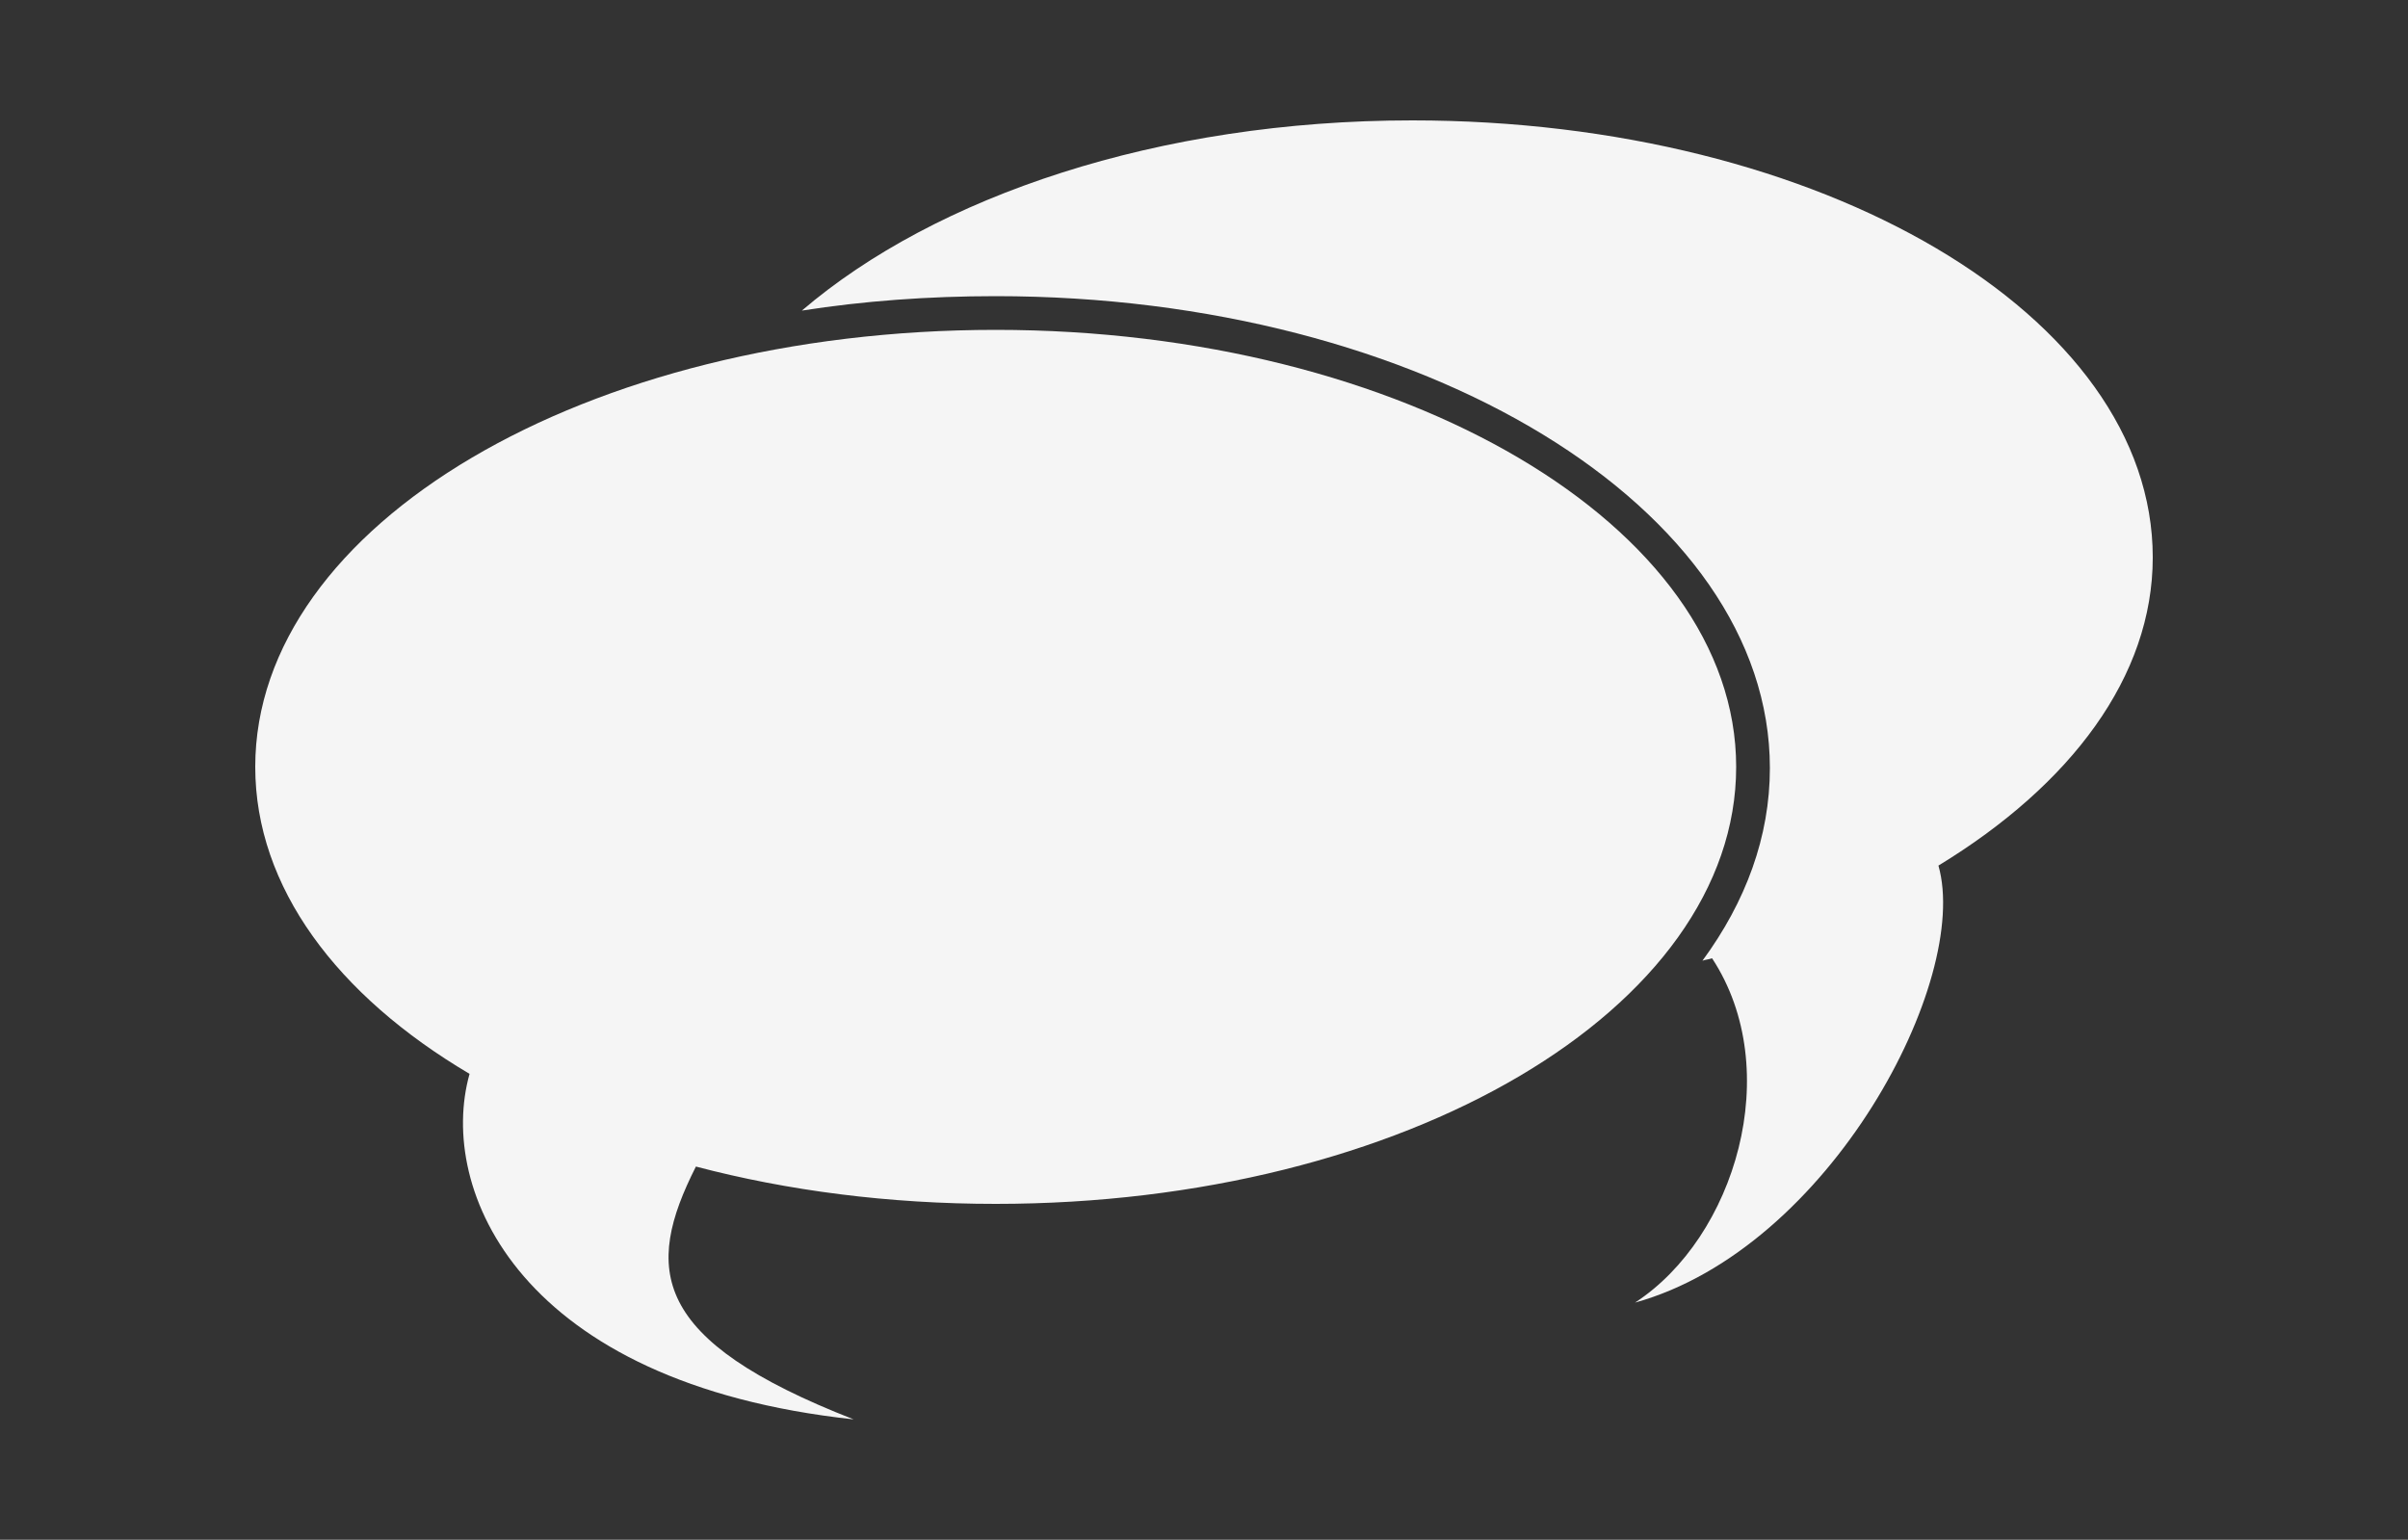 <?xml version="1.0" encoding="utf-8"?>
<!-- Generator: Adobe Illustrator 27.0.0, SVG Export Plug-In . SVG Version: 6.00 Build 0)  -->
<svg version="1.1" xmlns="http://www.w3.org/2000/svg" xmlns:xlink="http://www.w3.org/1999/xlink" x="0px" y="0px"
	 viewBox="0 0 200 127.9" style="enable-background:new 0 0 200 127.9;" xml:space="preserve">
<rect x="0" y="0" width="200" height="127.9" fill="#333333" stroke="none"/>
<style type="text/css">
	.st0{display:none;}
	.st1{display:inline;}
	.st2{fill:#FFFFFF;}
	.st3{fill:#00AEEE;}
	.st4{fill:#F5F5F5;}
	.st5{display:inline;fill:#F5F5F5;}
	.st6{display:inline;fill:#00AEEE;}
</style>
<g id="Layer_1" class="st0">
	<g id="house_washing" class="st1">
		<g>
			<g>
				<path class="st2" d="M198.9,109.6c0.9-1,1.4-2.3,1.4-3.6c0-3.2-2.9-5.7-6.3-5.7c-1.2,0-2.3,0.3-3.2,0.8c-1.6-2.5-4.5-4.1-8-4.1
					c-0.6,0-1.2,0.1-1.8,0.2c-1.7-2.1-4.4-3.5-7.5-3.5c-4.2,0-7.7,2.5-8.9,5.9c-3.6,0.7-6.2,3.6-6.2,6.9c0,0.2,0,0.3,0,0.5
					c-2.3,1.3-3.8,3.5-3.8,6c0,2.2,1.1,4.2,2.8,5.4v6.4h41.3v-7c1-1.2,1.6-2.7,1.6-4.3C200.3,112.2,199.8,110.7,198.9,109.6z"/>
				<path class="st2" d="M1.7,109.6c-0.9-1-1.4-2.3-1.4-3.6c0-3.2,2.9-5.7,6.3-5.7c1.2,0,2.3,0.3,3.2,0.8c1.6-2.5,4.5-4.1,8-4.1
					c0.6,0,1.2,0.1,1.8,0.2c1.7-2.1,4.4-3.5,7.5-3.5c4.2,0,7.7,2.5,8.9,5.9c3.6,0.7,6.2,3.6,6.2,6.9c0,0.2,0,0.3,0,0.5
					c2.3,1.3,3.8,3.5,3.8,6c0,2.2-1.1,4.2-2.8,5.4v6.4H1.9v-7c-1-1.2-1.6-2.7-1.6-4.3C0.3,112.2,0.8,110.7,1.7,109.6z"/>
				<path class="st2" d="M178.4,47.7c0,11.4-9.3,20.7-20.7,20.7c-11.4,0-20.7-9.3-20.7-20.7s13.9-29.4,20.7-45.3
					C164.6,18.3,178.4,36.3,178.4,47.7z"/>
				<g>
					<path class="st2" d="M157.8,72.1c-13.4,0-24.4-11-24.4-24.4c0-4.3,1.6-9.1,4-14.2L131,25l-22.3,18.6L81.1,12.2L30.8,69.9h12.9
						v54.6h117.2V82.7h13L165.1,71C162.8,71.7,160.4,72.1,157.8,72.1z M72.4,91.2v18.1H54.3V91.2l0,0c0-0.2,0-0.5,0-0.7
						c0-4.9,4.1-9,9-9s9,4.1,9,9C72.4,90.7,72.4,91,72.4,91.2L72.4,91.2z M93.6,91.2v18.1H75.5V91.2l0,0c0-0.2,0-0.5,0-0.7
						c0-4.9,4.1-9,9-9s9,4.1,9,9C93.6,90.7,93.6,91,93.6,91.2L93.6,91.2z M137.1,120.6h-12.8V98h12.8V120.6z"/>
				</g>
			</g>
		</g>
		<g>
			<g>
				<path class="st3" d="M198.9,109.6c0.9-1,1.4-2.3,1.4-3.6c0-3.2-2.9-5.7-6.3-5.7c-1.2,0-2.3,0.3-3.2,0.8c-1.6-2.5-4.5-4.1-8-4.1
					c-0.6,0-1.2,0.1-1.8,0.2c-1.7-2.1-4.4-3.5-7.5-3.5c-4.2,0-7.7,2.5-8.9,5.9c-3.6,0.7-6.2,3.6-6.2,6.9c0,0.2,0,0.3,0,0.5
					c-2.3,1.3-3.8,3.5-3.8,6c0,2.2,1.1,4.2,2.8,5.4v6.4h41.3v-7c1-1.2,1.6-2.7,1.6-4.3C200.3,112.2,199.8,110.7,198.9,109.6z"/>
				<path class="st3" d="M1.7,109.6c-0.9-1-1.4-2.3-1.4-3.6c0-3.2,2.9-5.7,6.3-5.7c1.2,0,2.3,0.3,3.2,0.8c1.6-2.5,4.5-4.1,8-4.1
					c0.6,0,1.2,0.1,1.8,0.2c1.7-2.1,4.4-3.5,7.5-3.5c4.2,0,7.7,2.5,8.9,5.9c3.6,0.7,6.2,3.6,6.2,6.9c0,0.2,0,0.3,0,0.5
					c2.3,1.3,3.8,3.5,3.8,6c0,2.2-1.1,4.2-2.8,5.4v6.4H1.9v-7c-1-1.2-1.6-2.7-1.6-4.3C0.3,112.2,0.8,110.7,1.7,109.6z"/>
				<path class="st3" d="M178.4,47.7c0,11.4-9.3,20.7-20.7,20.7c-11.4,0-20.7-9.3-20.7-20.7s13.9-29.4,20.7-45.3
					C164.6,18.3,178.4,36.3,178.4,47.7z"/>
				<g>
					<path class="st3" d="M157.8,72.1c-13.4,0-24.4-11-24.4-24.4c0-4.3,1.6-9.1,4-14.2L131,25l-22.3,18.6L81.1,12.2L30.8,69.9h12.9
						v54.6h117.2V82.7h13L165.1,71C162.8,71.7,160.4,72.1,157.8,72.1z M72.4,91.2v18.1H54.3V91.2l0,0c0-0.2,0-0.5,0-0.7
						c0-4.9,4.1-9,9-9s9,4.1,9,9C72.4,90.7,72.4,91,72.4,91.2L72.4,91.2z M93.6,91.2v18.1H75.5V91.2l0,0c0-0.2,0-0.5,0-0.7
						c0-4.9,4.1-9,9-9s9,4.1,9,9C93.6,90.7,93.6,91,93.6,91.2L93.6,91.2z M137.1,120.6h-12.8V98h12.8V120.6z"/>
				</g>
			</g>
		</g>
	</g>
</g>
<g id="Layer_5" class="st0">
	<g class="st1">
		<path class="st4" d="M100,4C66.9,4,40,30.8,40,64c0,33.1,26.9,59.9,60,59.9c33.2,0,60-26.8,60-59.9C160,30.8,133.1,4,100,4z
			 M136.1,94.8l-6.1-5.9l-2.8,2.7l6.2,6.2c-8.1,8.1-19.1,13.1-31.3,13.6v-8.9h-4v8.9c-11.2-0.5-21.3-4.8-29.2-11.6l6.4-6.4l-2.8-2.8
			l-6.5,6.4C58.3,89.1,53.4,78.6,52.6,67h7.4v-4h-7.5c0.3-12.6,5.4-24,13.6-32.3l4.6,4.6l2.8-2.8l-4.4-4.5C76.9,21.2,87,17,98,16.6
			v6.3h4v-6.3c12,0.5,22.9,5.4,31,13.3l-3.6,3.6l2.8,2.8l3.5-3.5c7.1,8.1,11.4,18.7,11.7,30.2h-6.7v4h6.6
			C146.6,77.7,142.5,87.2,136.1,94.8z"/>
		<path class="st4" d="M116.9,63.5h-9.1c-0.9-1.9-2.8-3.5-4.9-3.8V41.5c0-1.6-1.3-2.8-2.8-2.8s-2.9,1.2-2.9,2.8v19.8
			c-1.3,1.4-2.1,3-2.1,5c0,3.7,2.9,6.7,6.7,6.7c2.6,0,5-1.5,6.1-4h9.1c1.6,0,2.8-1.2,2.8-2.7C119.8,64.7,118.5,63.5,116.9,63.5z"/>
	</g>
</g>
<g id="Layer_6">
	<g>
		<path class="st4" d="M21.2,63.7c0-20.1,27.5-36.3,61.5-36.3c33.9,0,61.5,16.3,61.5,36.3c0,20.1-27.5,36.3-61.5,36.3
			c-8.9,0-17.3-1.1-24.9-3.1c-4.3,8.5-3.8,14.4,13.1,21C43.1,114.9,36.3,98.8,39,89.2C28,82.7,21.2,73.7,21.2,63.7z"/>
		<g>
			<path class="st4" d="M178.8,46.3c0-20.1-27.5-36.3-61.5-36.3c-21.1,0-39.6,6.3-50.7,15.8c5.1-0.8,10.5-1.2,16.1-1.2
				c35.5,0,64.3,17.6,64.3,39.2c0,5.7-2,11.1-5.6,16c0.3-0.1,0.5-0.1,0.8-0.2c6.1,9.3,1.9,23.2-6.4,28.6
				c16.2-4.5,27.9-26.8,25.2-36.3C172,65.2,178.8,56.2,178.8,46.3z"/>
		</g>
	</g>
</g>
<g id="Layer_7" class="st0">
	<g class="st1">
		<path class="st4" d="M133.6,75.2c0,0,22.1,1.4,23.8,3.6c1.1,1.5,0.8-13.4,0.4-24.1c-0.2-5.8-0.4-10.5-0.4-10.5l-18.5-13.7
			l-8.9,6.6l3.6,3.3V75.2z"/>
		<polygon class="st4" points="180.4,60.2 167.2,51.2 162.5,54.7 162.5,78.9 180.4,83.3 		"/>
		<polygon class="st4" points="65.6,39 68.5,36.4 59.3,29.5 40.9,43.5 40.9,77.9 65.6,73.9 		"/>
		<polygon class="st4" points="36.1,53.7 32.5,50 17.9,60.5 17.9,82.2 36.1,77.9 		"/>
		<g>
			<path class="st4" d="M124.1,80.4V44.2L98.5,26.3L73.8,44.4v37C34.5,82.2,2,101.6,2,101.6c39.6-13.5,90.5-13.7,90.5-13.7l0.6-15.5
				l12.8,0.4l0.7,15.4c51.5,0,91.3,13.5,91.3,13.5C180.4,86.4,124.1,80.4,124.1,80.4z M98.7,65.6H93v-5.5h5.7V65.6z M98.7,57.7H93
				v-5.5h5.7V57.7z M107,65.6h-5.6v-5.5h5.6V65.6z M107,57.7h-5.6v-5.5h5.6V57.7z"/>
		</g>
	</g>
</g>
<g id="Layer_8" class="st0">
</g>
<g id="Layer_9" class="st0">
	<path class="st5" d="M92.1,125.3V111c-10.1-0.5-19.9-3.4-25.6-6.5L71,86.9c6.3,3.5,15.1,6.6,24.9,6.6c8.8,0,14.6-3.5,14.6-9.4
		c0-5.6-4.8-9.3-16.2-13.1c-16-5.3-27-13-27-27.5c0-13.4,9.3-23.7,25.4-26.7V2.6h14.8v13.2c9.9,0.4,16.7,2.6,21.9,5L125,37.8
		c-3.8-1.9-10.9-5.3-21.7-5.3c-9.7,0-12.9,4.3-12.9,8.5c0,4.8,5.3,8.1,18.2,12.8c17.9,6.3,24.9,14.4,24.9,28.3
		c0,13.3-9.4,24.8-26.6,27.6v15.5H92.1z"/>
</g>
<g id="Layer_2" class="st0">
	<g class="st1">
		<path class="st3" d="M138,43.9V65l-12.2,12.2c-1.5-3.1-0.3-0.5-6.8-14.6H49.9l2.4-2.4c6.2,0,62.1,0,69.7,0l5.5,11.8l0,0.1l8-8
			V46.3H60.3L44.7,61.9c-0.5,0.5-0.6,1.3-0.3,1.9l7.8,16.8c0.4,0.9,1.3,1.4,2.3,1.4h59v6.7L87,95.8c-2.5,0.7-4.2,2.9-4.2,5.5v20.9
			c0,1.1,2.4,2.4,5.6,2.4c3.2,0,5.7-1.3,5.7-2.4v-16.5l26.5-7.1c2.5-0.7,4.2-2.9,4.2-5.5V82h1.2c0.7,0,1.3-0.3,1.8-0.7l13.8-13.8
			c0.5-0.5,0.7-1.1,0.7-1.8V40.9c0-0.7-0.6-1.3-1.3-1.3l0,0C138.9,42.6,139.5,41.7,138,43.9z"/>
		<path class="st3" d="M80.1,4.4l-19.6,28c-0.3,0.4-0.5,0.9-0.5,1.4v8.7c0,0.7,0.6,1.3,1.3,1.3c78.2,0,70.9,0,73.2,0l1.5-1.4
			l19.3-27.6c0.3-0.4,0.5-0.9,0.5-1.4V4.6c0-0.7-0.6-1.3-1.3-1.3H82.1C81.3,3.4,80.5,3.8,80.1,4.4z M151.6,12.8l-18.8,26.9v-5.2
			l18.8-26.9V12.8z"/>
	</g>
</g>
<g id="Layer_3" class="st0">
	<polygon class="st6" points="187.6,4.3 179.3,4.3 148.5,59.9 123.2,59.9 154,4.3 145.7,4.3 114.9,59.9 89.6,59.9 120.4,4.3 
		112.2,4.3 81.3,59.9 56,59.9 86.8,4.3 78.6,4.3 47.7,59.9 22.7,59.9 22.7,68 43.2,68 12.4,123.6 20.7,123.6 51.5,68 76.8,68 
		46,123.6 54.3,123.6 85.1,68 110.4,68 79.6,123.6 87.8,123.6 118.7,68 144,68 113.2,123.6 121.4,123.6 152.3,68 177.3,68 
		177.3,59.9 156.8,59.9 	"/>
</g>
<g id="Layer_4" class="st0">
	<g class="st1">
		<path class="st3" d="M136,88.2h-26.9c-1.5,0-2.9,0.7-3.9,1.6c-1,1.1-1.7,2.6-1.7,4.1c0,3.2,2.5,5.8,5.6,5.8H136
			c3.1,0,5.6-2.7,5.6-5.8c0-1.5-0.6-3-1.7-4.1C139,88.9,137.5,88.2,136,88.2z"/>
		<path class="st3" d="M174.9,99.1c-0.3-1.6-0.8-3.3-1.8-4.4c0.4-0.5,0.3-1.2-0.1-1.7c-0.4-0.3-1-0.5-1.6-0.2
			c-1.2-0.9-2.9-1.4-4.4-1.8c-0.1-0.5-0.7-1-1.2-1c-0.6,0-1.1,0.5-1.2,1c-1.7,0.4-3.2,0.9-4.5,1.8c-0.4-0.3-1.1-0.1-1.5,0.2
			c-0.5,0.5-0.5,1.2-0.1,1.7c-1,1.1-1.7,2.8-1.9,4.4c-0.6,0.1-1,0.7-1,1.3c0,0.6,0.4,1.2,1,1.4c0.2,1.4,0.9,3.2,1.9,4.3
			c-0.4,0.5-0.4,1.3,0.1,1.8c0.4,0.4,1,0.4,1.5,0.1c1.3,0.9,2.8,1.6,4.5,1.8c0.1,0.7,0.6,1.1,1.2,1.1c0.5,0,1-0.5,1.2-1.1
			c1.6-0.1,3.2-0.9,4.4-1.8c0.5,0.3,1.1,0.3,1.6-0.1c0.4-0.5,0.4-1.3,0.1-1.8c1-1.2,1.6-3,1.8-4.3c0.6-0.1,1-0.8,1-1.4
			C175.9,99.8,175.5,99.2,174.9,99.1z M165.8,105.6c-2.8,0-5-2.4-5-5.2c0-2.8,2.2-5.1,5-5.1c2.7,0,5,2.3,5,5.1
			C170.8,103.2,168.6,105.6,165.8,105.6z"/>
		<path class="st3" d="M165.8,97.3c-1.7,0-3,1.3-3,3.1c0,1.9,1.3,3.2,3,3.2c1.6,0,3-1.2,3-3.2C168.8,98.7,167.4,97.3,165.8,97.3z"/>
		<path class="st3" d="M42.2,99.1c-0.2-1.6-0.9-3.3-1.8-4.4c0.4-0.5,0.3-1.2-0.1-1.7c-0.4-0.3-1.1-0.5-1.6-0.2
			c-1.2-0.9-2.8-1.4-4.5-1.8c-0.1-0.5-0.6-1-1.2-1c-0.6,0-1,0.5-1.1,1c-1.7,0.4-3.2,0.9-4.5,1.8C27,92.5,26.3,92.7,26,93
			c-0.5,0.5-0.5,1.2-0.1,1.7c-1,1.1-1.7,2.8-1.8,4.4c-0.6,0.1-1,0.7-1,1.3c0,0.6,0.4,1.2,1,1.4c0.2,1.4,0.8,3.2,1.8,4.3
			c-0.4,0.5-0.4,1.3,0.1,1.8c0.3,0.4,1,0.4,1.5,0.1c1.3,0.9,2.9,1.6,4.5,1.8c0.1,0.7,0.5,1.1,1.1,1.1c0.6,0,1.1-0.5,1.2-1.1
			c1.7-0.1,3.2-0.9,4.5-1.8c0.5,0.3,1.2,0.3,1.6-0.1c0.4-0.5,0.4-1.3,0.1-1.8c0.9-1.2,1.7-3,1.8-4.3c0.6-0.1,1-0.8,1-1.4
			C43.2,99.8,42.8,99.2,42.2,99.1z M33.1,105.6c-2.7,0-5-2.4-5-5.2c0-2.8,2.3-5.1,5-5.1c2.8,0,5,2.3,5,5.1
			C38.1,103.2,35.8,105.6,33.1,105.6z"/>
		<path class="st3" d="M33.1,97.3c-1.6,0-3,1.3-3,3.1c0,1.9,1.4,3.2,3,3.2c1.8,0,3.1-1.2,3.1-3.2C36.1,98.7,34.8,97.3,33.1,97.3z"/>
		<path class="st3" d="M191.3,88.3V63.5l-25.8-7.8l-9.1-22.3h-24.1l0,0h-0.4h-3.1h-1.7v-2.6h28c-6.3-14.5-24.6-14-28-13.7v-0.1H93
			v67.2H50c0.1-0.4,0.1-0.8,0.1-1.1c0-2.8-1.4-5.1-3.3-5.1H36.6v-1.6h-11v1.6H15.2c-1.8,0-3.3,2.3-3.3,5.1c0,0.3,0.1,0.7,0.1,1.1
			H5.4v7.2h0.1c0,0.3-0.1,0.5-0.1,1.1c0,4.9,4,9.3,8.9,9.3h7c0-0.4,0-0.8,0-0.9c0-3.9,1.5-7.2,4-9.5c2.2-2,5-3.3,8.2-3.3
			c3.2,0,6,1.2,8.3,3.3c2.4,2.3,3.9,5.6,3.9,9.5c0,0.1,0,0.5-0.1,0.9h53.6c1.2,1.8,3.3,3.1,5.8,3.1h34.7c2.4,0,4.5-1.3,5.9-3.1h6.1
			h1.8c0-0.4-0.1-0.7-0.1-0.9c0-7,5.5-12.6,12.2-12.6c0.3,0,0.6,0,0.9,0.1c6.3,0.4,11.2,5.8,11.2,12.5c0,0.2,0,0.5,0,0.9h3.4h2.9
			h0.9h9.8V88.3H191.3z M132.2,47.7v-8.4c0-1.1,1.1-2.2,2.4-2.2h1.6h1.4h0.1v2.2v3.9v4.5v4.2v0.9c-3-0.9-3.3-1.6-5.6-2.4V47.7z
			 M136,99.8h-26.9c-3.1,0-5.6-2.7-5.6-5.8c0-1.5,0.7-3,1.7-4.1c1-1,2.4-1.6,3.9-1.6H136c1.5,0,3,0.7,3.9,1.6
			c1.1,1.1,1.7,2.6,1.7,4.1C141.6,97.1,139.1,99.8,136,99.8z M157.6,55.7c-5.7-0.3-10.4-1.1-15.1-2.4V37.1h11l6.4,18.7
			C159.4,55.7,157.6,55.7,157.6,55.7z"/>
	</g>
</g>
</svg>
